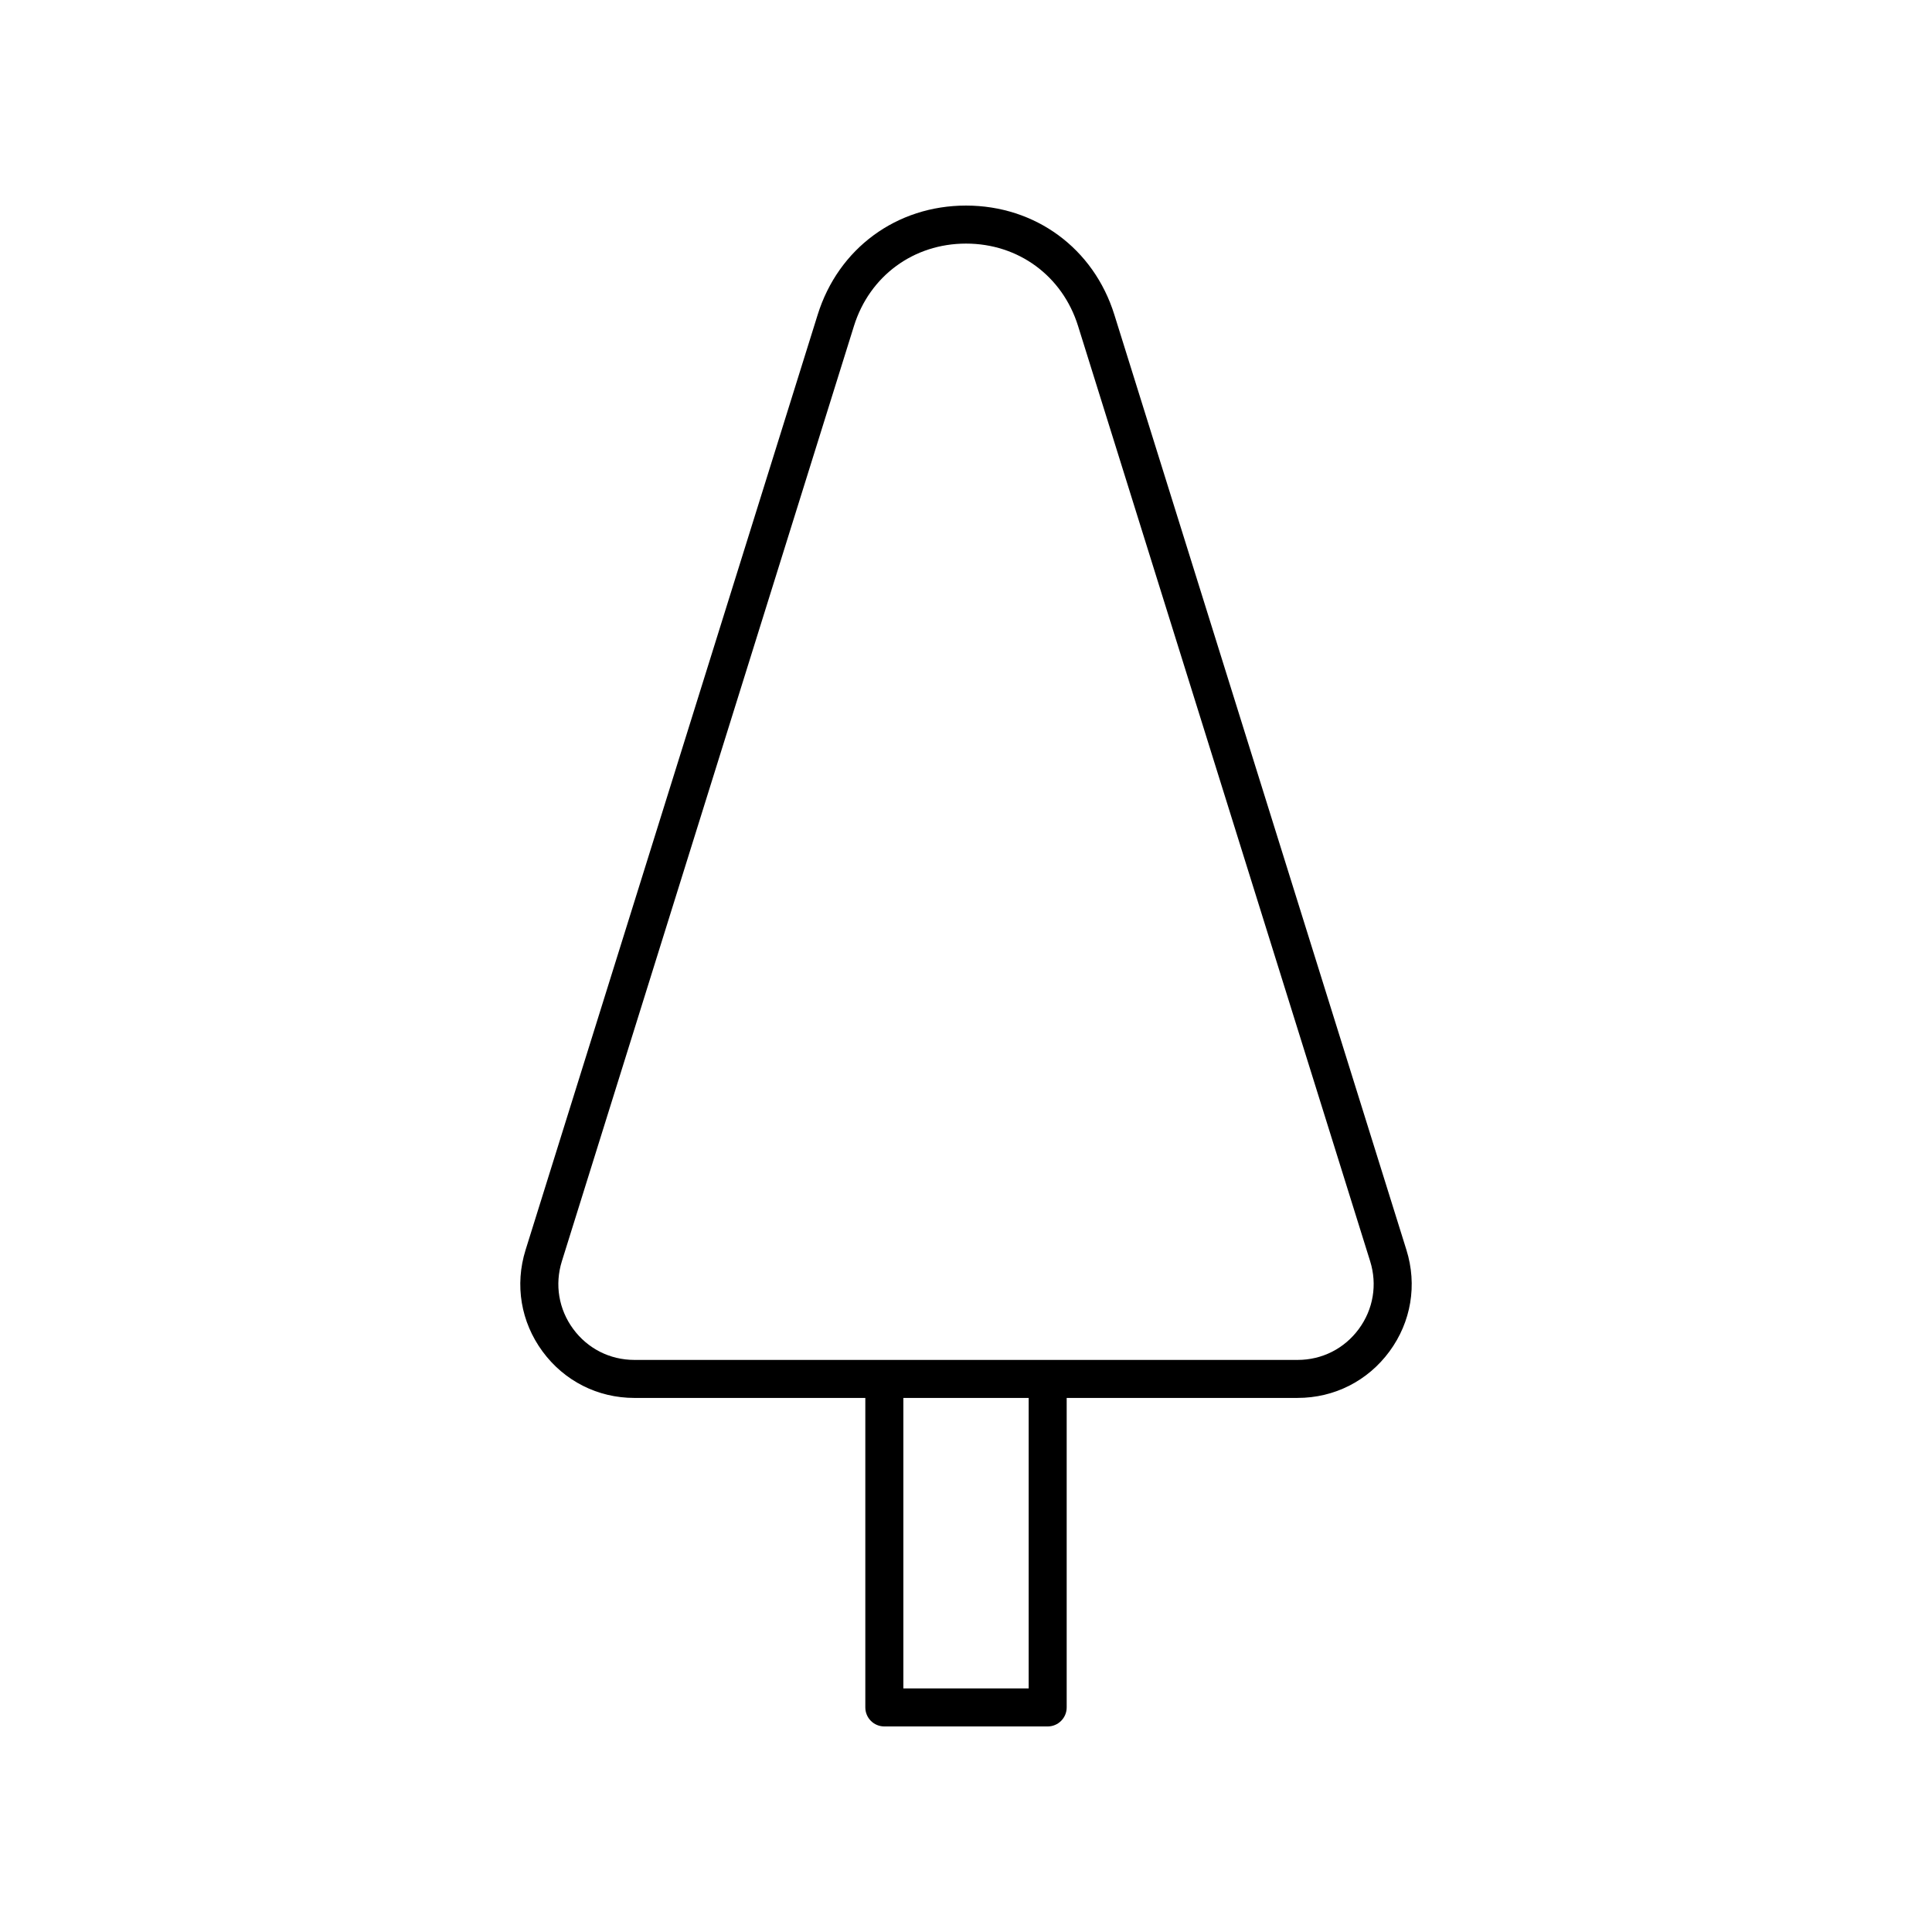 <?xml version="1.0" encoding="UTF-8"?>
<!-- Uploaded to: ICON Repo, www.svgrepo.com, Generator: ICON Repo Mixer Tools -->
<svg fill="#000000" width="800px" height="800px" version="1.1" viewBox="144 144 512 512" xmlns="http://www.w3.org/2000/svg">
 <path d="m287.78 502.15c5.758 7.828 14.629 12.316 24.34 12.316h61.199v82.02c0 2.785 2.254 5.039 5.039 5.039h43.285c2.785 0 5.039-2.254 5.039-5.039v-82.023h61.199c9.711 0 18.582-4.488 24.34-12.316s7.394-17.633 4.496-26.906l-77.41-247.86c-5.481-17.559-20.91-28.902-39.305-28.902s-33.824 11.344-39.305 28.906l-77.414 247.86c-2.898 9.273-1.262 19.078 4.496 26.906zm128.83 89.297h-33.211v-76.984h33.211zm-123.71-113.2 77.41-247.86c4.144-13.262 15.801-21.832 29.695-21.832s25.551 8.57 29.691 21.832l77.41 247.86c1.93 6.184 0.836 12.723-3 17.938-3.832 5.215-9.746 8.207-16.223 8.207h-175.76c-6.477 0-12.387-2.992-16.223-8.207-3.836-5.215-4.93-11.754-3-17.938z"/>
</svg>
